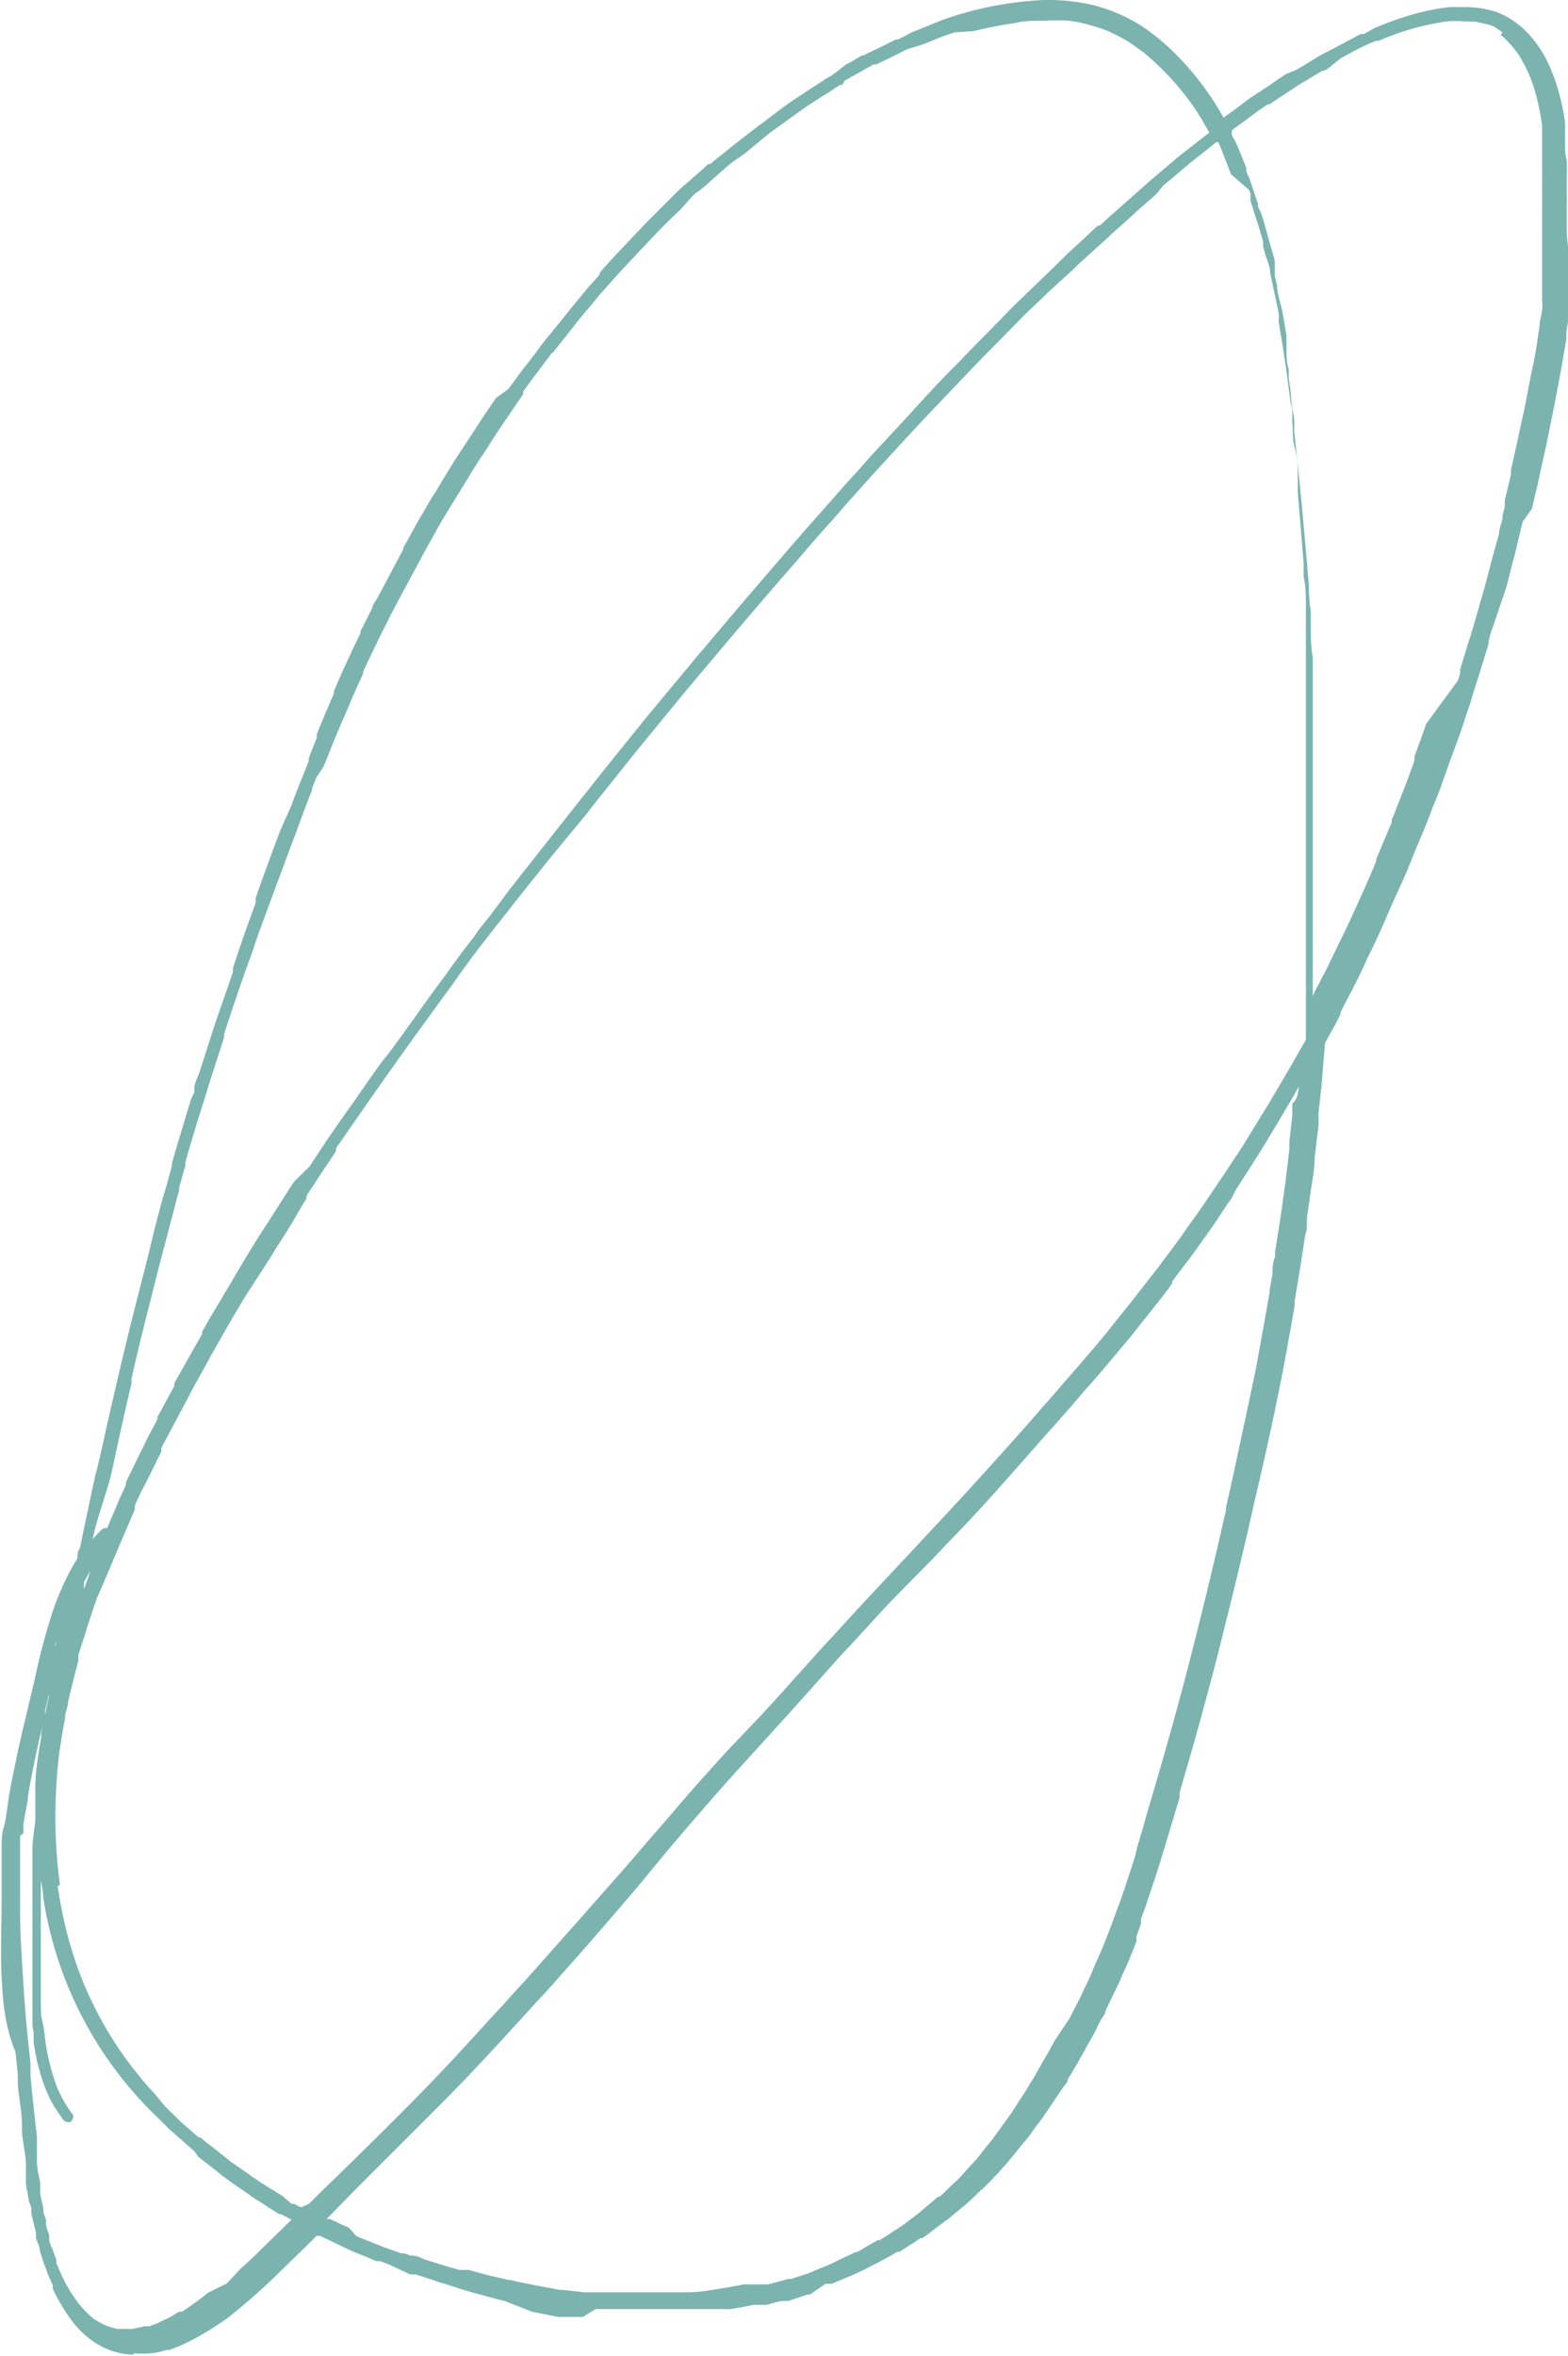 <?xml version="1.0" encoding="UTF-8" standalone="no"?><svg xmlns="http://www.w3.org/2000/svg" xmlns:xlink="http://www.w3.org/1999/xlink" fill="#000000" height="72.7" preserveAspectRatio="xMidYMid meet" version="1" viewBox="0.0 0.0 48.4 72.7" width="48.4" zoomAndPan="magnify"><g data-name="Layer 2"><g data-name="Layer 1" id="change1_1"><path d="M45.22.66a3.82,3.82,0,0,0-.57,0,9.42,9.42,0,0,0-1,.21,9.13,9.13,0,0,0-1.1.39l-.07,0a5.78,5.78,0,0,0-.58.26l-.15.08-.15.08-.22.12L41,2.11l-.12.07-.06,0-.4.24-.14.09a2.39,2.39,0,0,0-.34.21l-.4.26-.24.16-.11.08-.06,0-.31.21-.4.3-.4.29,0,0,0,0,0,.09c0,.11.11.23.15.34l.12.28.18.45v.07c0,.09.07.18.1.27l.13.38.13.39,0,.09v0A2,2,0,0,1,39,6.8l.2.72.08.27.07.27a.64.64,0,0,0,0,.07v0l0,.19,0,.2.07.29c0,.26.11.52.16.79s.09.51.13.76l0,.18,0,.08c0,.08,0,.15,0,.23s0,.36.07.54l0,.26.07.53c0,.26.07.52.1.78v.08l0,.3c.15,1.3.27,2.64.39,4l.06.72q0,.41.06.81l0,.4c0,.35,0,.69.06,1l0,.22c0,.28,0,.56,0,.84v.44c0,.3,0,.6,0,.89v.47l0,.86c0,.28,0,.56,0,.83V28.8c0,.26,0,.51,0,.76v.32c0,.29,0,.58,0,.86a3,3,0,0,1,.18-.36l.09-.19a5.06,5.06,0,0,0,.24-.46l.26-.54.26-.53c.18-.38.36-.78.53-1.16l.05-.11.17-.39.18-.42,0-.07.06-.14.15-.36.22-.52a.5.5,0,0,0,.05-.13l0-.07.07-.16.16-.41.16-.41c.11-.28.21-.56.31-.84l0-.07,0-.06.07-.19c.1-.27.2-.54.29-.81L45,21a2,2,0,0,0,.07-.23l0-.11.13-.43.13-.42c.11-.33.2-.66.3-1l.06-.22c.08-.27.16-.54.23-.82l.17-.65.18-.64c0-.16.07-.31.11-.47l0-.1.07-.29,0-.18.12-.51.07-.29,0-.14c.1-.46.21-.91.3-1.37l.06-.27c.05-.21.09-.42.13-.63s.13-.69.2-1,.13-.77.19-1.15c0-.17.06-.33.08-.5s0-.26,0-.4v0l0-.24,0-.18c0-.13,0-.26,0-.39l0-.45,0-.45V7.32c0-.06,0-.11,0-.16V6.79c0-.16,0-.32,0-.47V6.24a.74.74,0,0,0,0-.15V5.5a1.34,1.34,0,0,0,0-.2V5.12l0-.18V4.8c0-.06,0-.12,0-.17l0-.38,0-.38a7.2,7.2,0,0,0-.13-.71,5.29,5.29,0,0,0-.27-.86c-.06-.13-.12-.26-.19-.38a2,2,0,0,0-.26-.4,2.62,2.62,0,0,0-.22-.25,1.24,1.24,0,0,0-.21-.19L46.38,1,46.12.82a1.71,1.71,0,0,0-.3-.09L45.55.67ZM17.05,10.87l-.75,1-.15.21,0,.08-.24.35-.23.34-.36.53-.07.11-.17.27-.14.22-.07.1c-.11.16-.22.33-.32.5l-.41.67-.4.65c-.13.21-.25.43-.37.65v0l-.15.26-.83,1.54-.28.53c-.05.09-.09.17-.13.26l-.06.11-.35.71-.36.76,0,.05-.05.12c-.14.3-.27.59-.39.89l-.25.57-.23.55-.3.75L9.76,24l-.13.33,0,.05L9.39,25l-.26.71c-.19.49-.37,1-.55,1.47l-.24.65c-.19.52-.38,1-.56,1.57L7.56,30c-.19.54-.37,1.08-.55,1.62l-.09.28,0,.1c-.2.63-.42,1.28-.61,1.92l-.22.69-.21.7c-.06.19-.11.38-.16.57l0,.09-.09.32-.1.35,0,.09c-.06.21-.12.43-.17.64-.12.44-.23.88-.35,1.32-.18.68-.34,1.36-.51,2l-.08.33c-.13.5-.24,1-.36,1.51l0,.15-.13.56c-.16.69-.31,1.38-.46,2.08S3,46.79,2.86,47.5c.07-.09.15-.17.26-.29a.22.22,0,0,1,.14-.06h.05l.12-.29.13-.3c.07-.18.15-.36.23-.53s.07-.15.1-.23l0-.07.34-.7.34-.69.29-.55,0-.07.14-.25.15-.28.23-.42,0-.09.12-.21.45-.8.23-.4.06-.11,0-.07c.11-.19.21-.38.33-.57l.5-.84.3-.51c.29-.49.6-1,.92-1.48l.35-.55.37-.58.08-.11L9.55,36l.54-.82.34-.49.16-.23.32-.45.53-.76.34-.48L12,32.5l.44-.6.43-.6c.29-.41.58-.81.88-1.21l.19-.27.34-.46.37-.48.13-.19.35-.44.59-.79.3-.38.08-.11.1-.12,1-1.27,1.15-1.45.34-.43,1.21-1.5.29-.35,1.37-1.65.14-.16c.88-1.05,1.83-2.16,3.07-3.59l1.36-1.54.1-.11.11-.12.19-.21.08-.09.3-.34.52-.56.52-.56c.51-.56,1-1.1,1.55-1.65l.1-.1c.43-.45.88-.9,1.32-1.35l.36-.37.6-.58.5-.48.57-.56.5-.46,0,0,.22-.21.22-.2.06,0c.17-.16.33-.31.51-.46l1.06-.94.59-.5.27-.23.22-.17.09-.07.64-.5,0,0-.16-.27-.06-.11a7.28,7.28,0,0,0-.48-.71,8.5,8.5,0,0,0-1.34-1.39l-.45-.32a6.59,6.59,0,0,0-.66-.34,5,5,0,0,0-.59-.19,3.74,3.74,0,0,0-.6-.12,6.78,6.78,0,0,0-.77,0h0c-.31,0-.63,0-.88.07-.42.06-.84.14-1.29.25L29.46,1c-.18.06-.34.11-.5.18l-.47.19L28,1.52l-.34.17-.22.11-.19.09-.2.1,0,0-.09,0-.32.18-.32.18-.25.14L26,2.62l0,0-.07,0-.38.25-.23.14-.37.24,0,0-.09.06-1.1.79L23,4.73,22.61,5l-.23.19-.64.57-.11.09L21.42,6,21,6.47l-.21.2c-.19.18-.38.37-.56.56l-.55.58-.11.12-.23.24-.41.45-.13.15-.27.3-.24.29-.13.16-.08.09-.23.28-.79,1ZM2.78,48.47l-.19.36,0,.09,0,.14,0,.14a1,1,0,0,1,0-.16v0l.14-.38Zm-1,9.73a14.52,14.52,0,0,0,.3,1.49,11.91,11.91,0,0,0,.51,1.53,12.28,12.28,0,0,0,.65,1.31,11.25,11.25,0,0,0,.85,1.27l.33.41c.11.13.23.27.35.39L5.1,65l.37.36.14.14.07.06.45.39.06,0a1.07,1.07,0,0,0,.16.14l.31.24.46.37.92.64.1.06,0,0,.19.12.13.08.26.16L9,68l.08,0,0,0,.18.1.06,0L9.54,68l.33-.33L11,66.57l0,0c.69-.68,1.41-1.39,2.1-2.1s1.13-1.19,1.64-1.75.77-.83,1.15-1.26l.43-.47c.89-1,1.83-2.06,3-3.39l.26-.3c.43-.51.87-1,1.31-1.52s1.06-1.21,1.61-1.81l1-1.05.64-.7.69-.77.2-.22c.21-.24.42-.47.64-.7.74-.82,1.5-1.63,2.29-2.47l.93-1c1.15-1.22,2.27-2.48,3.12-3.44l.16-.19c.21-.23.41-.46.61-.7l.21-.24c.2-.22.39-.45.58-.67l.25-.29c.19-.23.38-.45.56-.69l.42-.52.41-.52.34-.44.2-.25.21-.29c.17-.21.32-.43.48-.64l.2-.29c.21-.29.42-.58.62-.88l.6-.89.19-.29c.15-.22.3-.45.44-.68l.73-1.19.41-.7.2-.34.48-.84V32l0-.65,0-.77a1.27,1.27,0,0,0,0-.2V30.2l0-.43,0-.44c0-.34,0-.68,0-1v-.26c0-.27,0-.53,0-.8,0-.88,0-1.77,0-2.66s0-1.48,0-2.07l0-.66,0-.66c0-.31,0-.62,0-.93l0-.41c0-.26,0-.51,0-.76l0-.33c0-.35,0-.7-.07-1l0-.4-.18-2.2,0-.45c0-.31,0-.61-.09-.91s-.05-.54-.08-.81l0-.21c0-.12,0-.25-.05-.37l-.14-1.06-.12-.78-.11-.66,0-.1v0a1.16,1.16,0,0,0,0-.18c-.09-.41-.17-.81-.26-1.22,0-.21-.1-.41-.16-.61l-.06-.22,0-.15v0c-.06-.21-.12-.42-.19-.63s-.13-.42-.2-.63l0-.12c0-.09,0-.18-.08-.25L38,5.38l-.12-.31-.13-.33L37.7,4.6l-.1-.22-.05,0-.16.13L36.77,5l-.25.21-.12.1-.22.19-.26.21L35.68,6l-.11.1-.44.38-.2.19-.62.55-.08.08-.95.86-.18.18-.1.09L32.37,9l-.19.19-.49.46-.55.56-.54.55c-.46.46-.91.94-1.37,1.42l-.29.31c-.42.43-.82.87-1.23,1.31l-.4.44c-.39.42-.77.85-1.16,1.28l-.43.5c-.39.42-.76.86-1.13,1.29l-.43.49c-.95,1.1-1.91,2.23-2.83,3.33l-.08.09-.18.22-1.14,1.39-.36.44-1.23,1.54-.24.31-1,1.21-.18.22-.8,1-1,1.27-.51.66-.43.59-.18.26-.47.64-.33.46c-.94,1.28-1.85,2.59-2.73,3.86a1.3,1.3,0,0,0-.1.15l0,.08-.23.35-.23.34-.22.34-.22.33L9.45,37l0,0-.12.19L9,37.76l-.34.54-.18.28c-.11.19-.23.37-.35.56L7.57,40l-.22.37-.06.1-.36.62-.39.69-.38.69c-.14.24-.27.49-.4.74l-.68,1.28a1.24,1.24,0,0,0-.1.2l0,0,0,.1-.42.85L4.37,46l-.13.28a1.08,1.08,0,0,0-.08.19l0,0,0,.11-.27.63-.27.63L3.13,49,3,49.29c-.11.3-.21.62-.3.89l-.1.33-.09.27-.09.28,0,.11,0,.06-.12.47-.1.4-.1.41c0,.13-.06.27-.09.41v0l0,.1c-.07.33-.12.68-.18,1.06a16.9,16.9,0,0,0-.12,2,15.56,15.56,0,0,0,.14,2.08ZM40.09,33.52l-.14.26-.52.88-.15.25-.06.1-.36.59-.71,1.11L38,37l-.1.13-.34.52-.11.16-.49.69-.18.25-.6.79,0,.06-.12.17,0,0c-.17.23-.35.45-.52.67l-.2.25c-.18.22-.35.45-.53.66l-.84,1c-.15.17-.3.35-.46.52l-.11.13-.28.33-.52.59-.27.3c-1.14,1.29-2,2.29-3,3.31l-.57.6L27.5,49.41c-.5.53-1,1.1-1.61,1.74l-.89,1,0,0-.61.68-.79.87-.8.88c-1.1,1.22-2.15,2.45-3,3.5-1.06,1.25-2.05,2.38-3,3.44l-.21.22c-.91,1-1.94,2.14-3,3.2l-1.64,1.64-.21.21c-.49.49-1,1-1.46,1.48l-.1.1-.1.1.09,0,0,0,.17.07.16.08.27.12L11,69l.55.22.27.11.57.2,0,0,.09,0,.2.07.07,0c.15,0,.3.11.46.15l.58.18.38.11.17,0,.12,0,.59.16.65.15h.05l.2.05.55.11.8.15h.11l.61.07.12,0c.11,0,.23,0,.35,0l.42,0,.41,0H21l.24,0c.37,0,.72-.07,1.11-.13l.6-.11.13,0,.16,0,.2,0,.14,0,.11,0,.43-.11.2-.06h0l.1,0,.21-.07.31-.1,0,0,.19-.08.14-.06.23-.09.14-.06.22-.11.23-.11.32-.15.05,0,0,0,.14-.08.13-.08.19-.11.18-.1.06,0,0,0,.27-.17.1-.07.25-.16,0,0,0,0,.13-.09.13-.1.28-.21.64-.54.05,0,0,0,.15-.14.07-.07.11-.11.23-.21,0,0,.13-.14.1-.11.16-.18.16-.17c.05-.05.09-.11.14-.17l0,0a.94.94,0,0,1,.09-.12l.26-.32.48-.66c.11-.15.21-.3.31-.46l.13-.2c.1-.15.19-.29.27-.44l0,0,.08-.12.37-.65,0,0c.11-.18.21-.37.31-.55L33,62.3l.27-.52.11-.22c.07-.16.15-.32.23-.48l.18-.43.15-.34.07-.16c.11-.27.22-.55.32-.82l.06-.16.15-.41c.06-.14.1-.28.15-.42l.08-.24c.1-.29.19-.58.28-.87L35.1,57c.1-.33.2-.66.29-1,.43-1.44.88-3,1.3-4.63s.79-3.17,1.09-4.5l.06-.25,0-.09c.14-.62.28-1.24.41-1.87.18-.83.36-1.67.53-2.5l.18-1,.08-.43.15-.86v-.07l.09-.5c0-.17,0-.34.08-.52l0-.16.12-.76c.05-.3.09-.6.13-.89l.07-.51v0h0l.12-1,0-.25.09-.78,0-.3v-.07C40.06,33.9,40.07,33.71,40.09,33.52ZM.62,56.65h0a.2.2,0,0,1,0,.05v.09c0,.14,0,.28,0,.43s0,.22,0,.34v.31c0,.39,0,.78,0,1.11,0,.75.06,1.55.11,2.36s.13,1.59.21,2.31l0,.4c.06.63.13,1.26.2,1.88,0,.15,0,.31,0,.46l0,.15,0,.16c0,.22.06.43.1.64l0,.12,0,.07,0,.17.1.44v.08c0,.09.05.18.08.27l0,.12c0,.12.06.24.1.36l0,.13c0,.09.05.19.09.28l.13.35,0,.1.12.28.06.13a4.39,4.39,0,0,0,.51.84,3.43,3.43,0,0,0,.46.47c.12.07.23.14.34.19a2,2,0,0,0,.4.12h.47l.36-.08.08,0h0l.07,0,.26-.1.31-.15.12-.06.11-.07.12-.07.09,0c.23-.15.43-.3.66-.47l.13-.11L7,70.46,7.43,70c.26-.23.51-.47.75-.71L9,68.49l-.23-.12-.09-.05-.06,0-.32-.2L8.12,68l-.32-.2-.09-.07,0,0-.16-.11-.16-.11-.16-.11-.35-.25-.22-.18-.23-.18-.3-.23,0,0L6,66.38l-.26-.23L5.57,66l-.13-.11-.08-.08a1.84,1.84,0,0,1-.25-.23l-.53-.52c-.22-.23-.45-.48-.68-.76a11.88,11.88,0,0,1-2.57-5.79c0-.18-.05-.35-.07-.52a.49.49,0,0,1,0,.12c0,.1,0,.19,0,.28v.9a2.25,2.25,0,0,0,0,.26v.82l0,.76,0,.3c0,.09,0,.17,0,.26v.12c0,.19,0,.38.05.57s.07.45.1.67a6.82,6.82,0,0,0,.36,1.38c.06.13.12.26.19.38a3.35,3.35,0,0,0,.29.44l0,0a.14.14,0,0,1,0,.11.2.2,0,0,1-.08.12l-.08,0a.19.19,0,0,1-.14-.08,5.84,5.84,0,0,1-.38-.58,5.72,5.72,0,0,1-.24-.57,6.57,6.57,0,0,1-.29-1.23l0-.29L1,62.49c0-.06,0-.12,0-.18s0-.31,0-.46v-.06l0-.35,0-.41,0-.4c0-.29,0-.58,0-.86v-.31c0-.1,0-.2,0-.3v-.89c0-.11,0-.21,0-.32l0-.46,0-.39c0-.32.06-.63.09-.94V56c0-.12,0-.24,0-.36s0-.33,0-.49c0-.47.09-1,.18-1.54,0-.27.09-.53.14-.79s.06-.31.1-.46l0-.18,0-.13c0-.18.06-.37.1-.56l0-.14c.05-.29.1-.58.16-.87,0,.09-.05.19-.07.28L1.81,51c-.1.41-.2.83-.29,1.24l-.13.55,0,.13v0c-.13.54-.26,1.1-.37,1.66-.06.28-.11.57-.16.86l0,.09c-.05.26-.1.52-.14.78v.05h0v.06l0,0h0a1,1,0,0,1,0,.15v0Zm3.51,16H4a2.24,2.24,0,0,1-.57-.12,2.6,2.6,0,0,1-.55-.28,3,3,0,0,1-.6-.56,4.9,4.9,0,0,1-.38-.56,4.27,4.27,0,0,1-.27-.51l0-.1-.1-.23,0,0a1.19,1.19,0,0,1-.08-.2l-.06-.16v0a3,3,0,0,1-.11-.32l-.05-.15c0-.15-.08-.27-.12-.4l0-.16-.09-.38-.05-.21c0-.12,0-.24-.07-.36l-.05-.28-.05-.28c0-.1,0-.2,0-.3v-.08l0-.19c0-.33-.09-.67-.12-1l0-.22c0-.42-.09-.84-.13-1.25l0-.34-.07-.69C.14,62.49.09,61.76.05,61s0-1.56,0-2.32v-.57c0-.18,0-.35,0-.53v-.21c0-.12,0-.24,0-.37s0-.42.07-.63.11-.7.18-1.08v0c.06-.35.14-.7.21-1.05s.2-.91.31-1.36c.06-.24.11-.48.17-.72l.08-.33A18,18,0,0,1,1.54,50a7.7,7.7,0,0,1,.37-1,6.21,6.21,0,0,1,.48-.91c0-.12,0-.22.08-.33.15-.74.31-1.49.47-2.23L3,45.31l.21-.91.07-.33c.07-.29.13-.58.2-.87l.18-.78L4,41l.08-.32.51-2L4.75,38l.18-.68c.06-.24.13-.47.2-.7l.09-.33.09-.33,0-.08.18-.62c.14-.45.27-.9.41-1.35L6,33.7l0-.11c0-.17.1-.34.16-.51l.48-1.5L7.19,30l0-.13.17-.51c.17-.51.35-1,.53-1.5l0-.15.21-.59c.18-.49.36-1,.55-1.49L9,24.84c.08-.24.18-.47.27-.71l.13-.32.13-.33,0-.08c.08-.22.17-.43.25-.64l0,0,0-.06v0l0-.05v0l.18-.44.35-.82,0-.07c.12-.28.24-.56.37-.84l.14-.3c.1-.22.21-.44.31-.65l0-.06.16-.31.21-.42c0-.09.09-.18.14-.27l0,0,.07-.13.62-1.17.12-.22,0-.06.08-.13c.14-.25.27-.5.41-.74s.25-.43.38-.65l0,0,.13-.2.16-.27.39-.64.61-.93.21-.32c.16-.25.33-.49.49-.73L15.7,12l.07-.1,0,0,.13-.18.22-.3.23-.29.22-.29.12-.17.24-.3.08-.09.09-.12.11-.13.53-.66.06-.07.38-.46.23-.25.1-.12,0-.05.05-.06c.21-.24.43-.48.65-.71l.18-.19.38-.4,0,0,0,0,.19-.2,1-1,.18-.16.07-.06c.22-.19.44-.38.65-.58l.07,0,0,0,.16-.14.18-.14.41-.33.49-.38.26-.2.1-.07L24,3.44c.23-.17.46-.34.7-.49l.18-.12.48-.31.1-.07.27-.16L26.1,2l.19-.1.16-.1.16-.09.05,0,.09-.05.56-.27.34-.17.06,0,.15-.07L28.14,1h0l.94-.38A10.73,10.73,0,0,1,32.25,0h.18a6,6,0,0,1,1.36.17,5.12,5.12,0,0,1,1.46.64,6.92,6.92,0,0,1,1.07.89,8.86,8.86,0,0,1,1,1.21c.17.24.32.5.45.72l0,0,.26-.19.26-.19.09-.07.2-.15.31-.2.31-.21.13-.09.34-.23L40,2.16l.18-.1.16-.1.41-.25,0,0,0,0L41,1.58l.23-.12.51-.27L42,1.05l.1,0L42.4.88a9.44,9.44,0,0,1,.9-.34A7.33,7.33,0,0,1,44.73.22l.46,0a3.08,3.08,0,0,1,1,.15,2.56,2.56,0,0,1,1,.69,3.21,3.21,0,0,1,.41.54,4.5,4.5,0,0,1,.34.71,6.63,6.63,0,0,1,.37,1.49s0,.09,0,.14V4l0,.37v.1c0,.15,0,.31.05.47V5a4.15,4.15,0,0,1,0,.49l0,.37v.27a.57.57,0,0,1,0,.13V6.9c0,.11,0,.21,0,.32L48.44,8v.1c0,.1,0,.19,0,.29l0,.38,0,.38,0,.16c0,.13,0,.25,0,.37l-.09.56,0,.1v.11l-.15.88-.06.32v0l-.15.8c-.09.42-.17.85-.26,1.28s-.13.57-.19.86v0l-.08.37c-.06.25-.12.49-.17.73v0L47,16.1l-.24,1-.08.3c-.07.27-.13.54-.21.8L46,19.58a1.33,1.33,0,0,1-.05.19l0,.09v0l-.26.85c-.1.32-.21.64-.31,1l-.12.34q-.11.36-.24.72c-.17.46-.34.92-.5,1.38-.09.26-.19.51-.3.77l-.12.32c-.12.31-.25.61-.38.92l-.15.37c-.1.25-.2.49-.31.73l-.3.66-.29.67c-.11.25-.23.5-.35.75l-.12.24-.12.27-.13.27-.12.24-.07.14-.19.36-.19.37,0,.06c-.05.09-.09.19-.14.28l-.34.61-.11,1.34-.09.81,0,.39-.12,1c0,.37-.08.73-.13,1.1s-.08.53-.11.79l0,.14c0,.12,0,.23-.05.35l-.13.85-.08.49-.12.72,0,.14-.05.29c-.06.36-.13.71-.19,1.07-.28,1.5-.6,3-1,4.68-.29,1.33-.65,2.8-1.11,4.63-.17.68-.36,1.36-.53,2l-.07.25c-.19.7-.4,1.4-.6,2.1l0,.15c-.2.66-.42,1.41-.65,2.15-.13.41-.27.81-.4,1.21l-.14.38,0,0,0,.15-.14.39,0,.08,0,.07c-.13.34-.27.69-.42,1l-.06.14c-.05.12-.1.23-.16.35l-.19.39-.13.28c0,.09-.09.18-.14.27l-.06.11-.07.15a3.9,3.9,0,0,1-.19.35l-.17.31-.17.3c-.08.15-.17.29-.25.43l-.11.18,0,0c0,.09-.1.18-.16.27l-.25.37-.16.24-.24.35-.2.26-.05.07-.05.07-.12.17-.18.21c-.17.21-.34.43-.52.63l-.22.25-.23.24a.23.23,0,0,1-.07.07l0,0-.16.16-.17.15c-.1.11-.2.2-.31.3l-.53.44a.47.47,0,0,1-.12.09l-.08.06-.32.24-.22.17-.13.09-.06,0-.19.13-.33.21-.12.08-.07,0-.2.12-.21.11c-.13.08-.26.14-.4.21l-.15.08c-.15.07-.3.15-.45.21l-.62.26-.09,0-.1,0L25,70.8l-.08,0-.2.07-.39.13-.14,0-.07,0-.25.06-.21.06-.11,0-.1,0-.1,0h-.1l-.35.07-.35.06-.13,0h-.06l-.18,0-.19,0h-.12l-.39,0-.39,0-.36,0H19.45l-.43,0h-.2c-.15,0-.3,0-.44,0L18,71.49l-.38,0h-.14l-.26,0-.35-.07-.45-.09L15.58,71l-.28-.07-.78-.21-.36-.11-.33-.11-.21-.06-.57-.19-.22-.07-.06,0-.11,0L12,69.87l-.26-.1,0,0-.13,0-.32-.14-.33-.13-.31-.14-.14-.07-.63-.3-.06,0-.05,0-.31.31-.74.72,0,0a19.53,19.53,0,0,1-1.69,1.5,9.78,9.78,0,0,1-1,.63c-.17.09-.35.18-.54.26l-.26.1-.08,0,0,0-.26.07A2.69,2.69,0,0,1,4.13,72.61Z" fill="#7bb3af"/></g></g></svg>